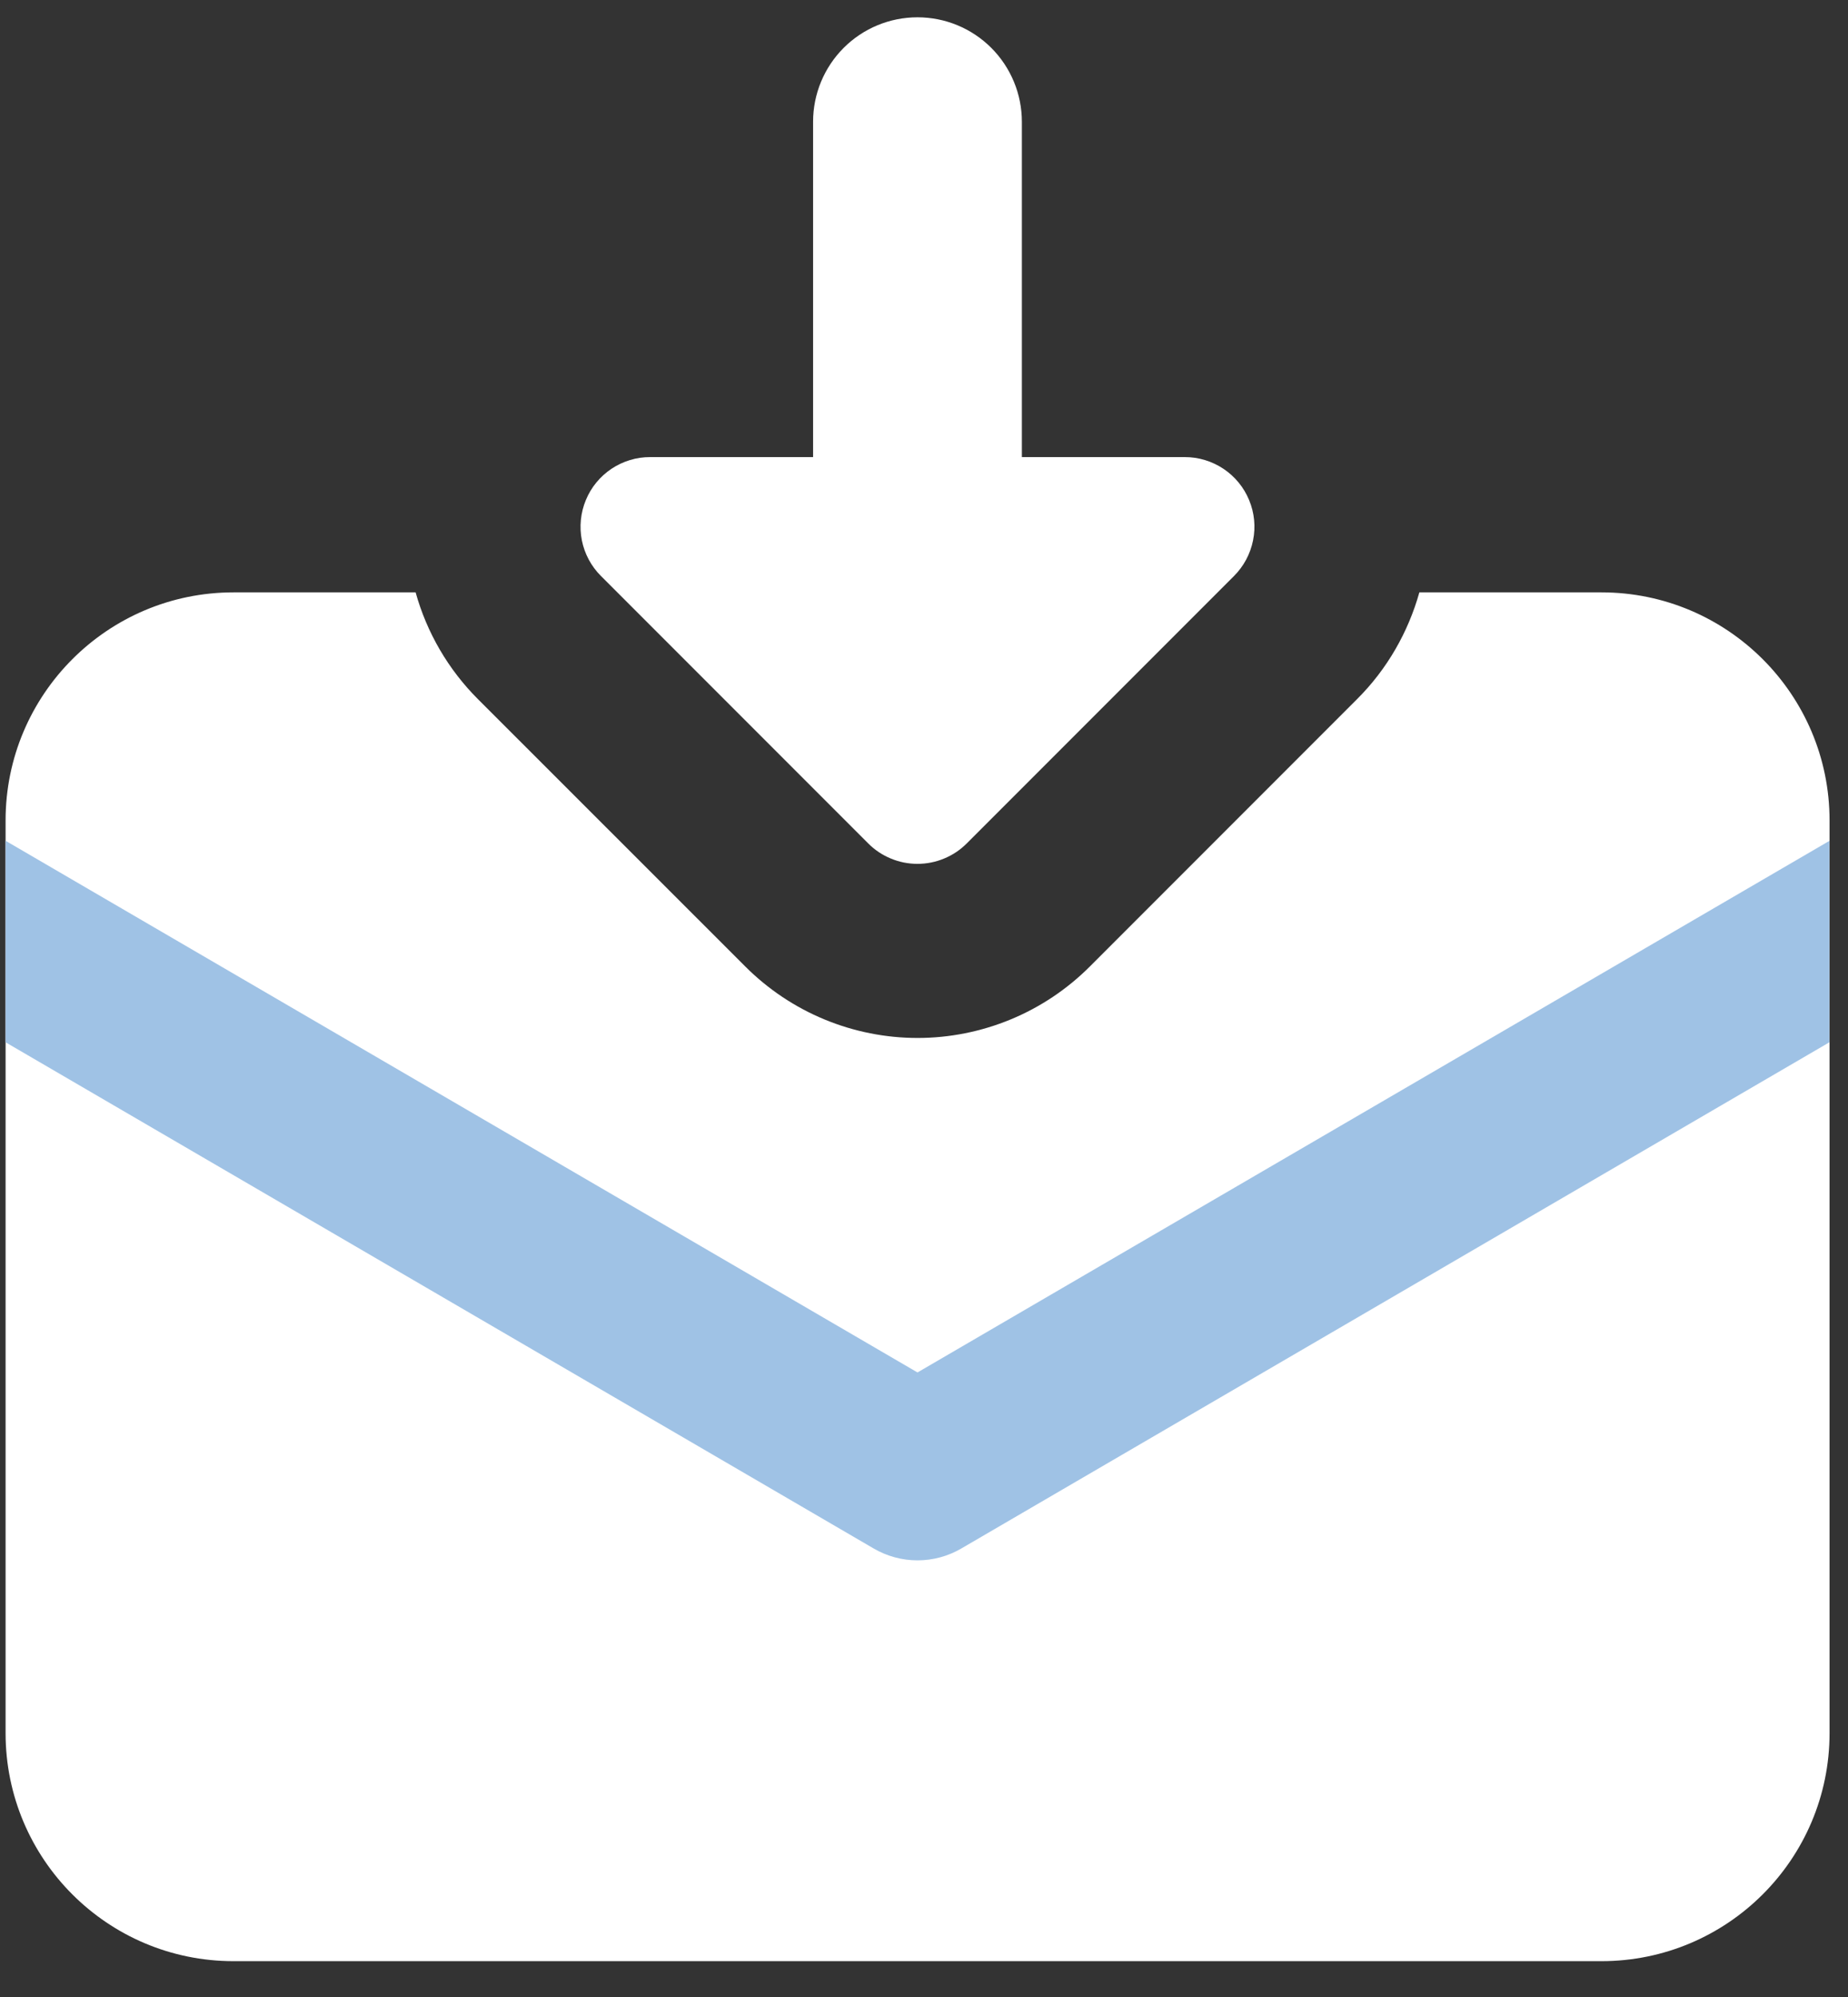 <svg width="50" height="54" viewBox="0 0 50 54" fill="none" xmlns="http://www.w3.org/2000/svg">
<rect x="0" y="0" width="50" height="54" fill="#333333" stroke="none"/>
<path fill-rule="evenodd" clip-rule="evenodd" d="M11.245 16.018H6.319C2.911 16.018 0.151 18.782 0.151 22.186V46.863C0.151 50.271 2.911 53.031 6.319 53.031H43.329C46.737 53.031 49.501 50.271 49.501 46.863V22.186C49.501 18.782 46.737 16.018 43.329 16.018H38.403C38.102 17.087 37.537 18.089 36.716 18.906L29.486 26.136C28.874 26.748 28.148 27.234 27.348 27.565C26.548 27.896 25.691 28.067 24.826 28.067C23.96 28.067 23.103 27.896 22.304 27.565C21.504 27.234 20.778 26.748 20.166 26.136L12.932 18.906C12.13 18.105 11.549 17.11 11.245 16.018Z" fill="white"/>
<path fill-rule="evenodd" clip-rule="evenodd" d="M27.648 3.292C27.648 2.543 27.35 1.825 26.821 1.295C26.291 0.765 25.573 0.468 24.823 0.468C24.074 0.468 23.356 0.765 22.826 1.295C22.297 1.825 21.999 2.543 21.999 3.292V12.36H17.593C17.22 12.359 16.856 12.469 16.545 12.676C16.235 12.883 15.993 13.177 15.851 13.522C15.708 13.866 15.671 14.245 15.743 14.611C15.816 14.977 15.996 15.313 16.26 15.576L23.49 22.806C23.665 22.982 23.873 23.121 24.102 23.215C24.331 23.311 24.576 23.359 24.823 23.359C25.071 23.359 25.316 23.311 25.545 23.215C25.774 23.121 25.982 22.982 26.157 22.806L33.387 15.576C33.651 15.313 33.83 14.977 33.903 14.612C33.977 14.247 33.94 13.868 33.797 13.524C33.655 13.179 33.414 12.885 33.104 12.678C32.794 12.471 32.43 12.36 32.057 12.36H27.648V3.292Z" fill="white"/>
<path fill-rule="evenodd" clip-rule="evenodd" d="M49.501 22.735L24.824 37.112L0.151 22.735V28.184L23.638 41.872C23.998 42.082 24.407 42.193 24.824 42.193C25.241 42.193 25.65 42.082 26.01 41.872L49.497 28.184V22.735H49.501Z" fill="#9FC2E5"/>
</svg>
